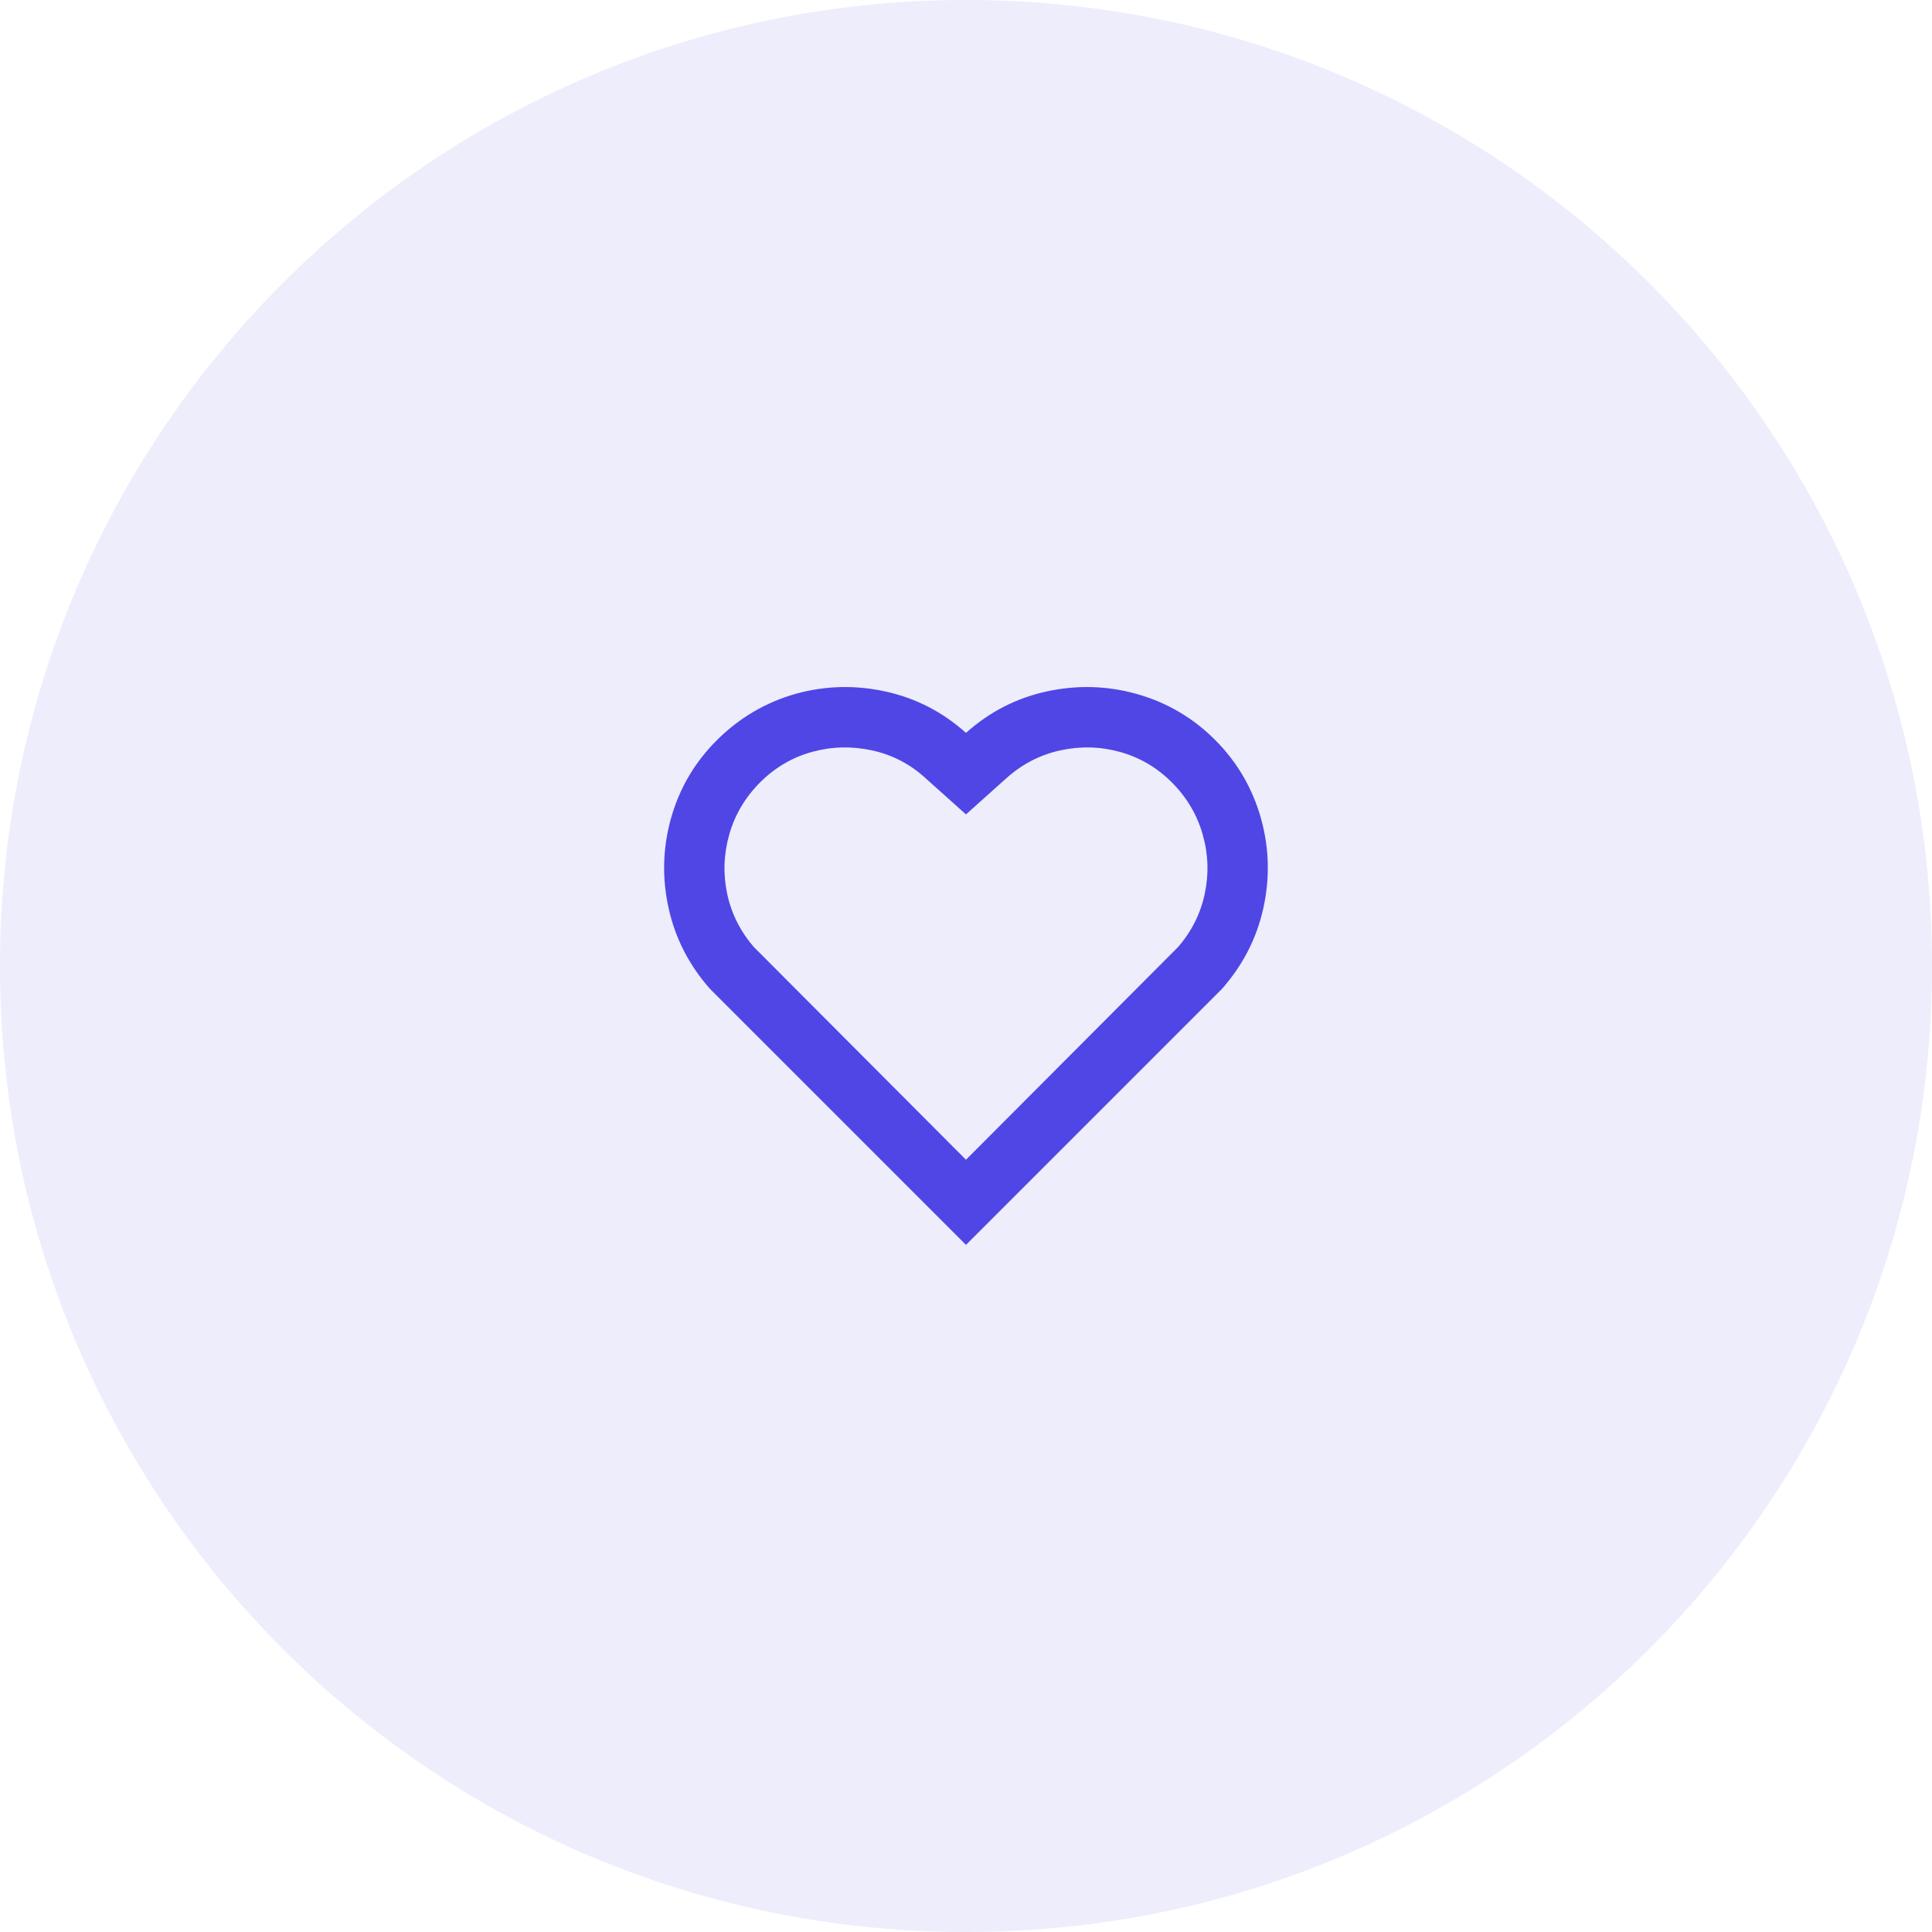 <svg width="64" height="64" viewBox="0 0 64 64" fill="none" xmlns="http://www.w3.org/2000/svg">
<path d="M0 32C0 14.327 14.327 0 32 0C49.673 0 64 14.327 64 32C64 49.673 49.673 64 32 64C14.327 64 0 49.673 0 32Z" fill="#4F46E5" fill-opacity="0.1"/>
<path d="M31.999 24.278C32.773 23.585 33.659 23.128 34.659 22.908C35.659 22.688 36.646 22.712 37.619 22.978C38.633 23.258 39.509 23.768 40.249 24.508C40.989 25.248 41.499 26.125 41.779 27.138C42.046 28.112 42.069 29.095 41.849 30.088C41.629 31.082 41.172 31.972 40.479 32.758L31.999 41.238L23.519 32.758C22.826 31.972 22.369 31.082 22.149 30.088C21.929 29.095 21.953 28.112 22.219 27.138C22.499 26.125 23.012 25.248 23.759 24.508C24.506 23.768 25.379 23.258 26.379 22.978C27.352 22.712 28.339 22.688 29.339 22.908C30.339 23.128 31.226 23.585 31.999 24.278ZM38.819 25.918C38.326 25.425 37.752 25.088 37.099 24.908C36.446 24.728 35.786 24.712 35.119 24.858C34.453 25.005 33.859 25.312 33.339 25.778L31.999 26.978L30.659 25.778C30.152 25.312 29.562 25.005 28.889 24.858C28.216 24.712 27.552 24.728 26.899 24.908C26.246 25.088 25.672 25.425 25.179 25.918C24.686 26.412 24.346 26.985 24.159 27.638C23.973 28.292 23.949 28.948 24.089 29.608C24.229 30.268 24.526 30.858 24.979 31.378L31.999 38.418L39.019 31.378C39.472 30.858 39.769 30.268 39.909 29.608C40.049 28.948 40.026 28.292 39.839 27.638C39.653 26.985 39.312 26.412 38.819 25.918Z" fill="#4F46E5"/>
</svg>
